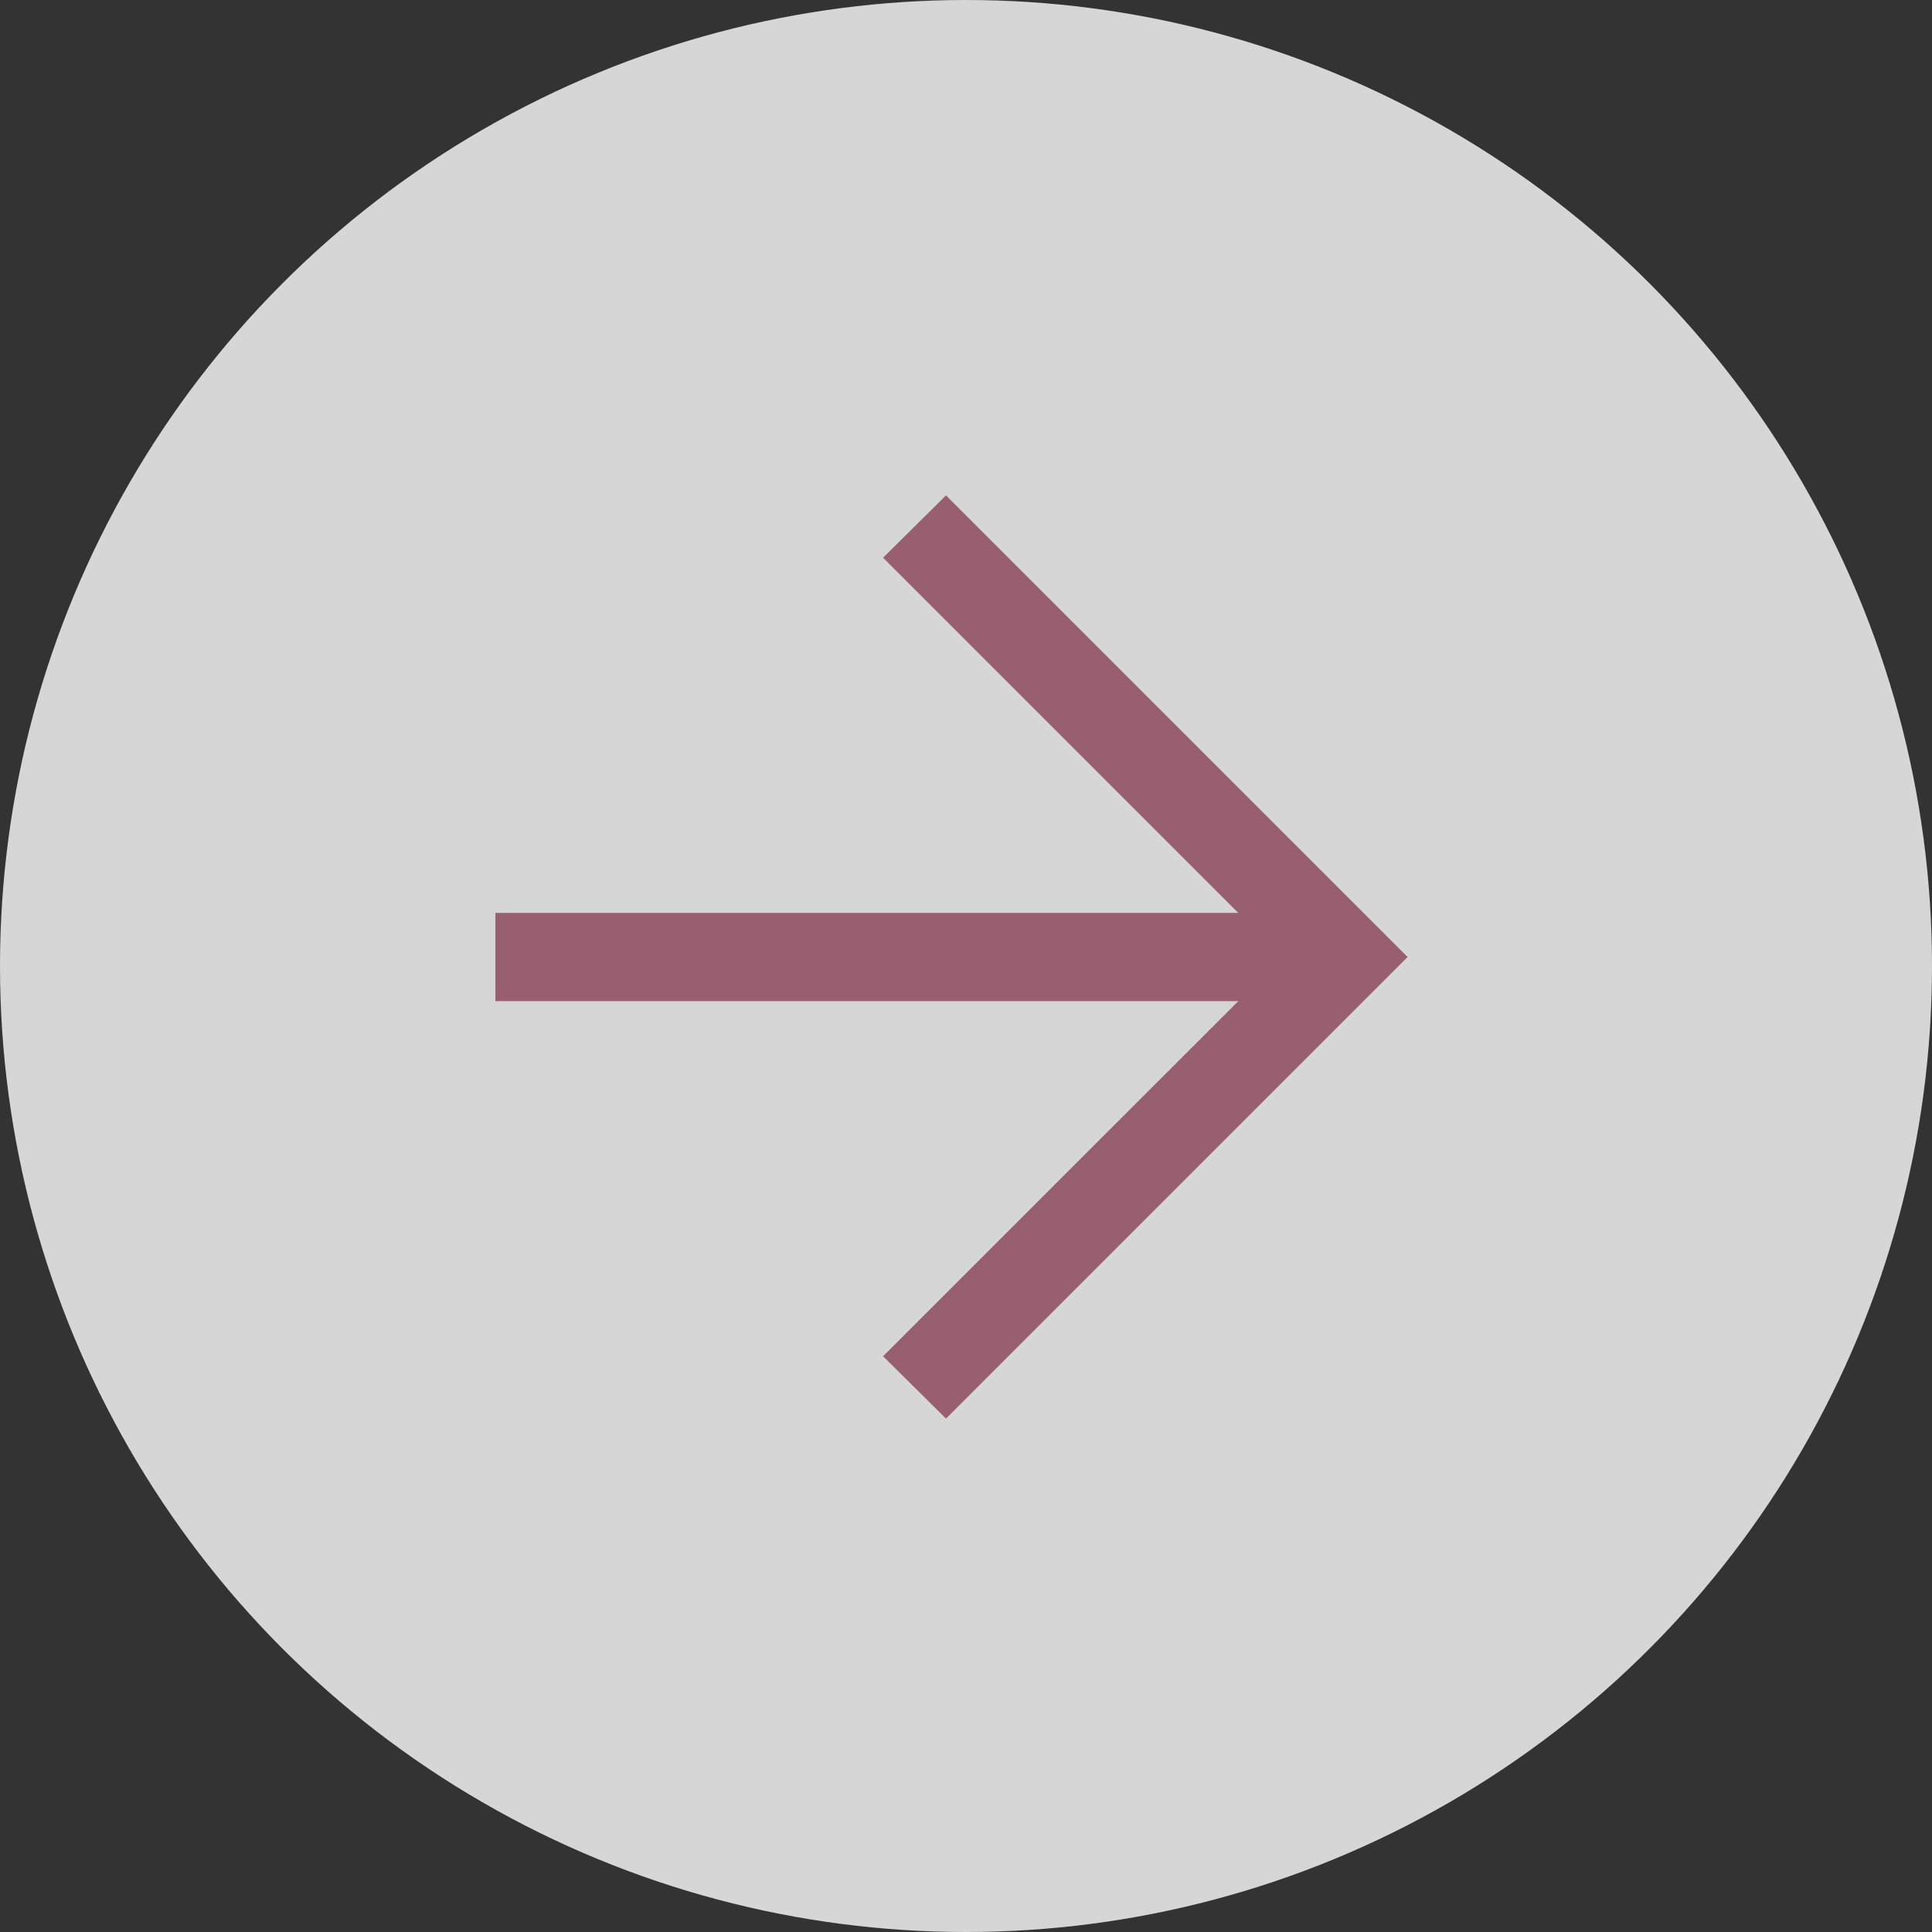 <?xml version="1.0" encoding="UTF-8"?>
<svg width="39px" height="39px" viewBox="0 0 39 39" version="1.1" xmlns="http://www.w3.org/2000/svg" xmlns:xlink="http://www.w3.org/1999/xlink">
    <rect x="0" y="0" width="39" height="39" fill="#333333" stroke="none"/>
    <circle id="Oval" fill="#FFFFFF" opacity="0.8" cx="19.5" cy="19.5" r="19.5"></circle>
    <polygon id="r" fill="#985F6F" fill-rule="nonzero" points="19.096 28.636 28.414 19.318 19.096 10 17.826 11.258 24.996 18.428 10 18.428 10 20.209 24.996 20.209 17.826 27.378"></polygon>
</svg>